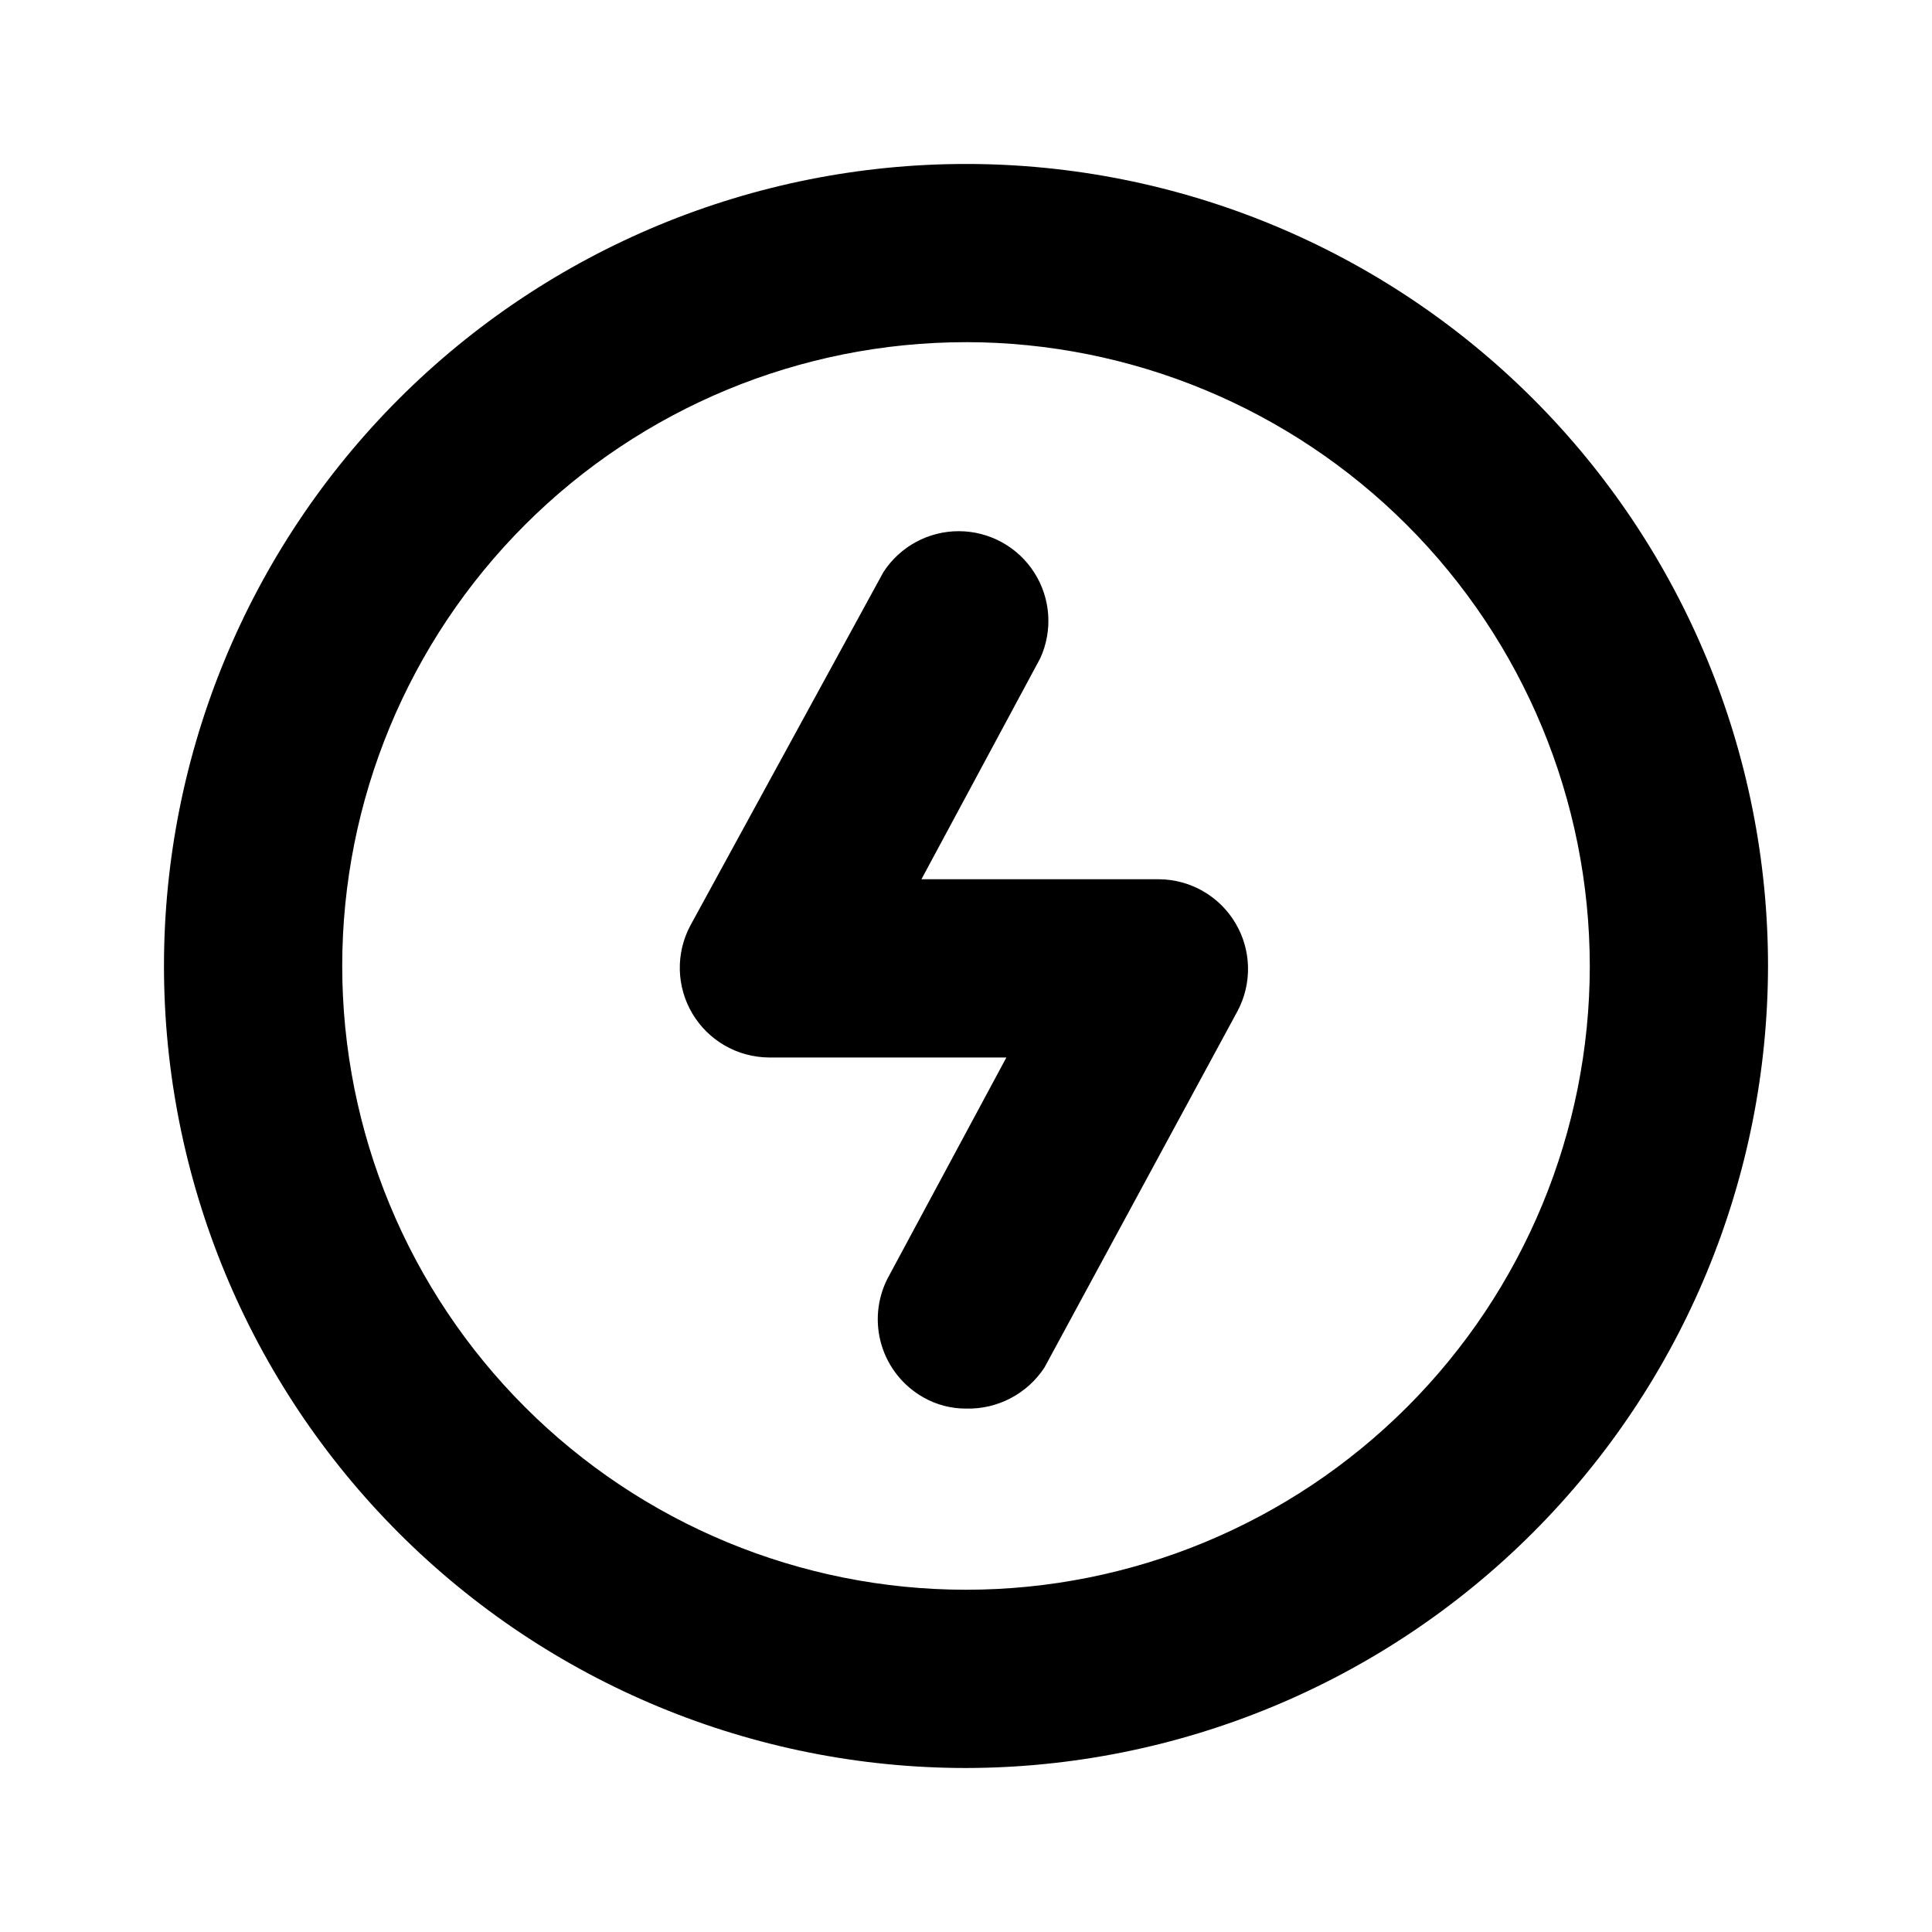 <?xml version="1.0" encoding="UTF-8"?>
<!-- The Best Svg Icon site in the world: iconSvg.co, Visit us! https://iconsvg.co -->
<svg fill="#000000" width="800px" height="800px" version="1.1" viewBox="144 144 512 512" xmlns="http://www.w3.org/2000/svg">
 <g>
  <path d="m400 612.54c-56.371 0-110.43-22.395-150.29-62.254-39.859-39.859-62.254-93.922-62.254-150.29 0-56.371 22.395-110.43 62.254-150.29s93.922-62.254 150.29-62.254c56.367 0 110.43 22.395 150.29 62.254 39.859 39.859 62.254 93.922 62.254 150.29-0.082 56.344-22.504 110.36-62.344 150.2-39.844 39.84-93.855 62.262-150.2 62.344zm0-377.86c-43.844 0-85.895 17.414-116.89 48.418-31.004 31-48.418 73.051-48.418 116.89s17.414 85.891 48.418 116.89c31 31.004 73.051 48.422 116.89 48.422s85.891-17.418 116.89-48.422c31.004-31 48.422-73.047 48.422-116.89-0.043-43.832-17.473-85.855-48.465-116.85-30.996-30.996-73.02-48.426-116.85-48.465z"/>
  <path d="m400 517.29c-3.977 0.012-7.887-1.02-11.336-2.992-5.328-3.023-9.285-7.984-11.043-13.848-1.762-5.867-1.188-12.188 1.594-17.641l31.488-58.566h-62.977c-8.312-0.07-15.984-4.481-20.234-11.625-4.246-7.144-4.457-15.992-0.547-23.328l51.168-93.676c4.398-6.785 11.938-10.867 20.02-10.844 8.082 0.023 15.598 4.152 19.957 10.961 4.356 6.809 4.953 15.363 1.59 22.711l-31.488 58.566h62.977c8.312 0.07 15.984 4.477 20.234 11.625 4.25 7.144 4.457 15.988 0.547 23.328l-51.168 94.465c-4.578 6.977-12.441 11.086-20.781 10.863z"/>
 </g>
</svg>